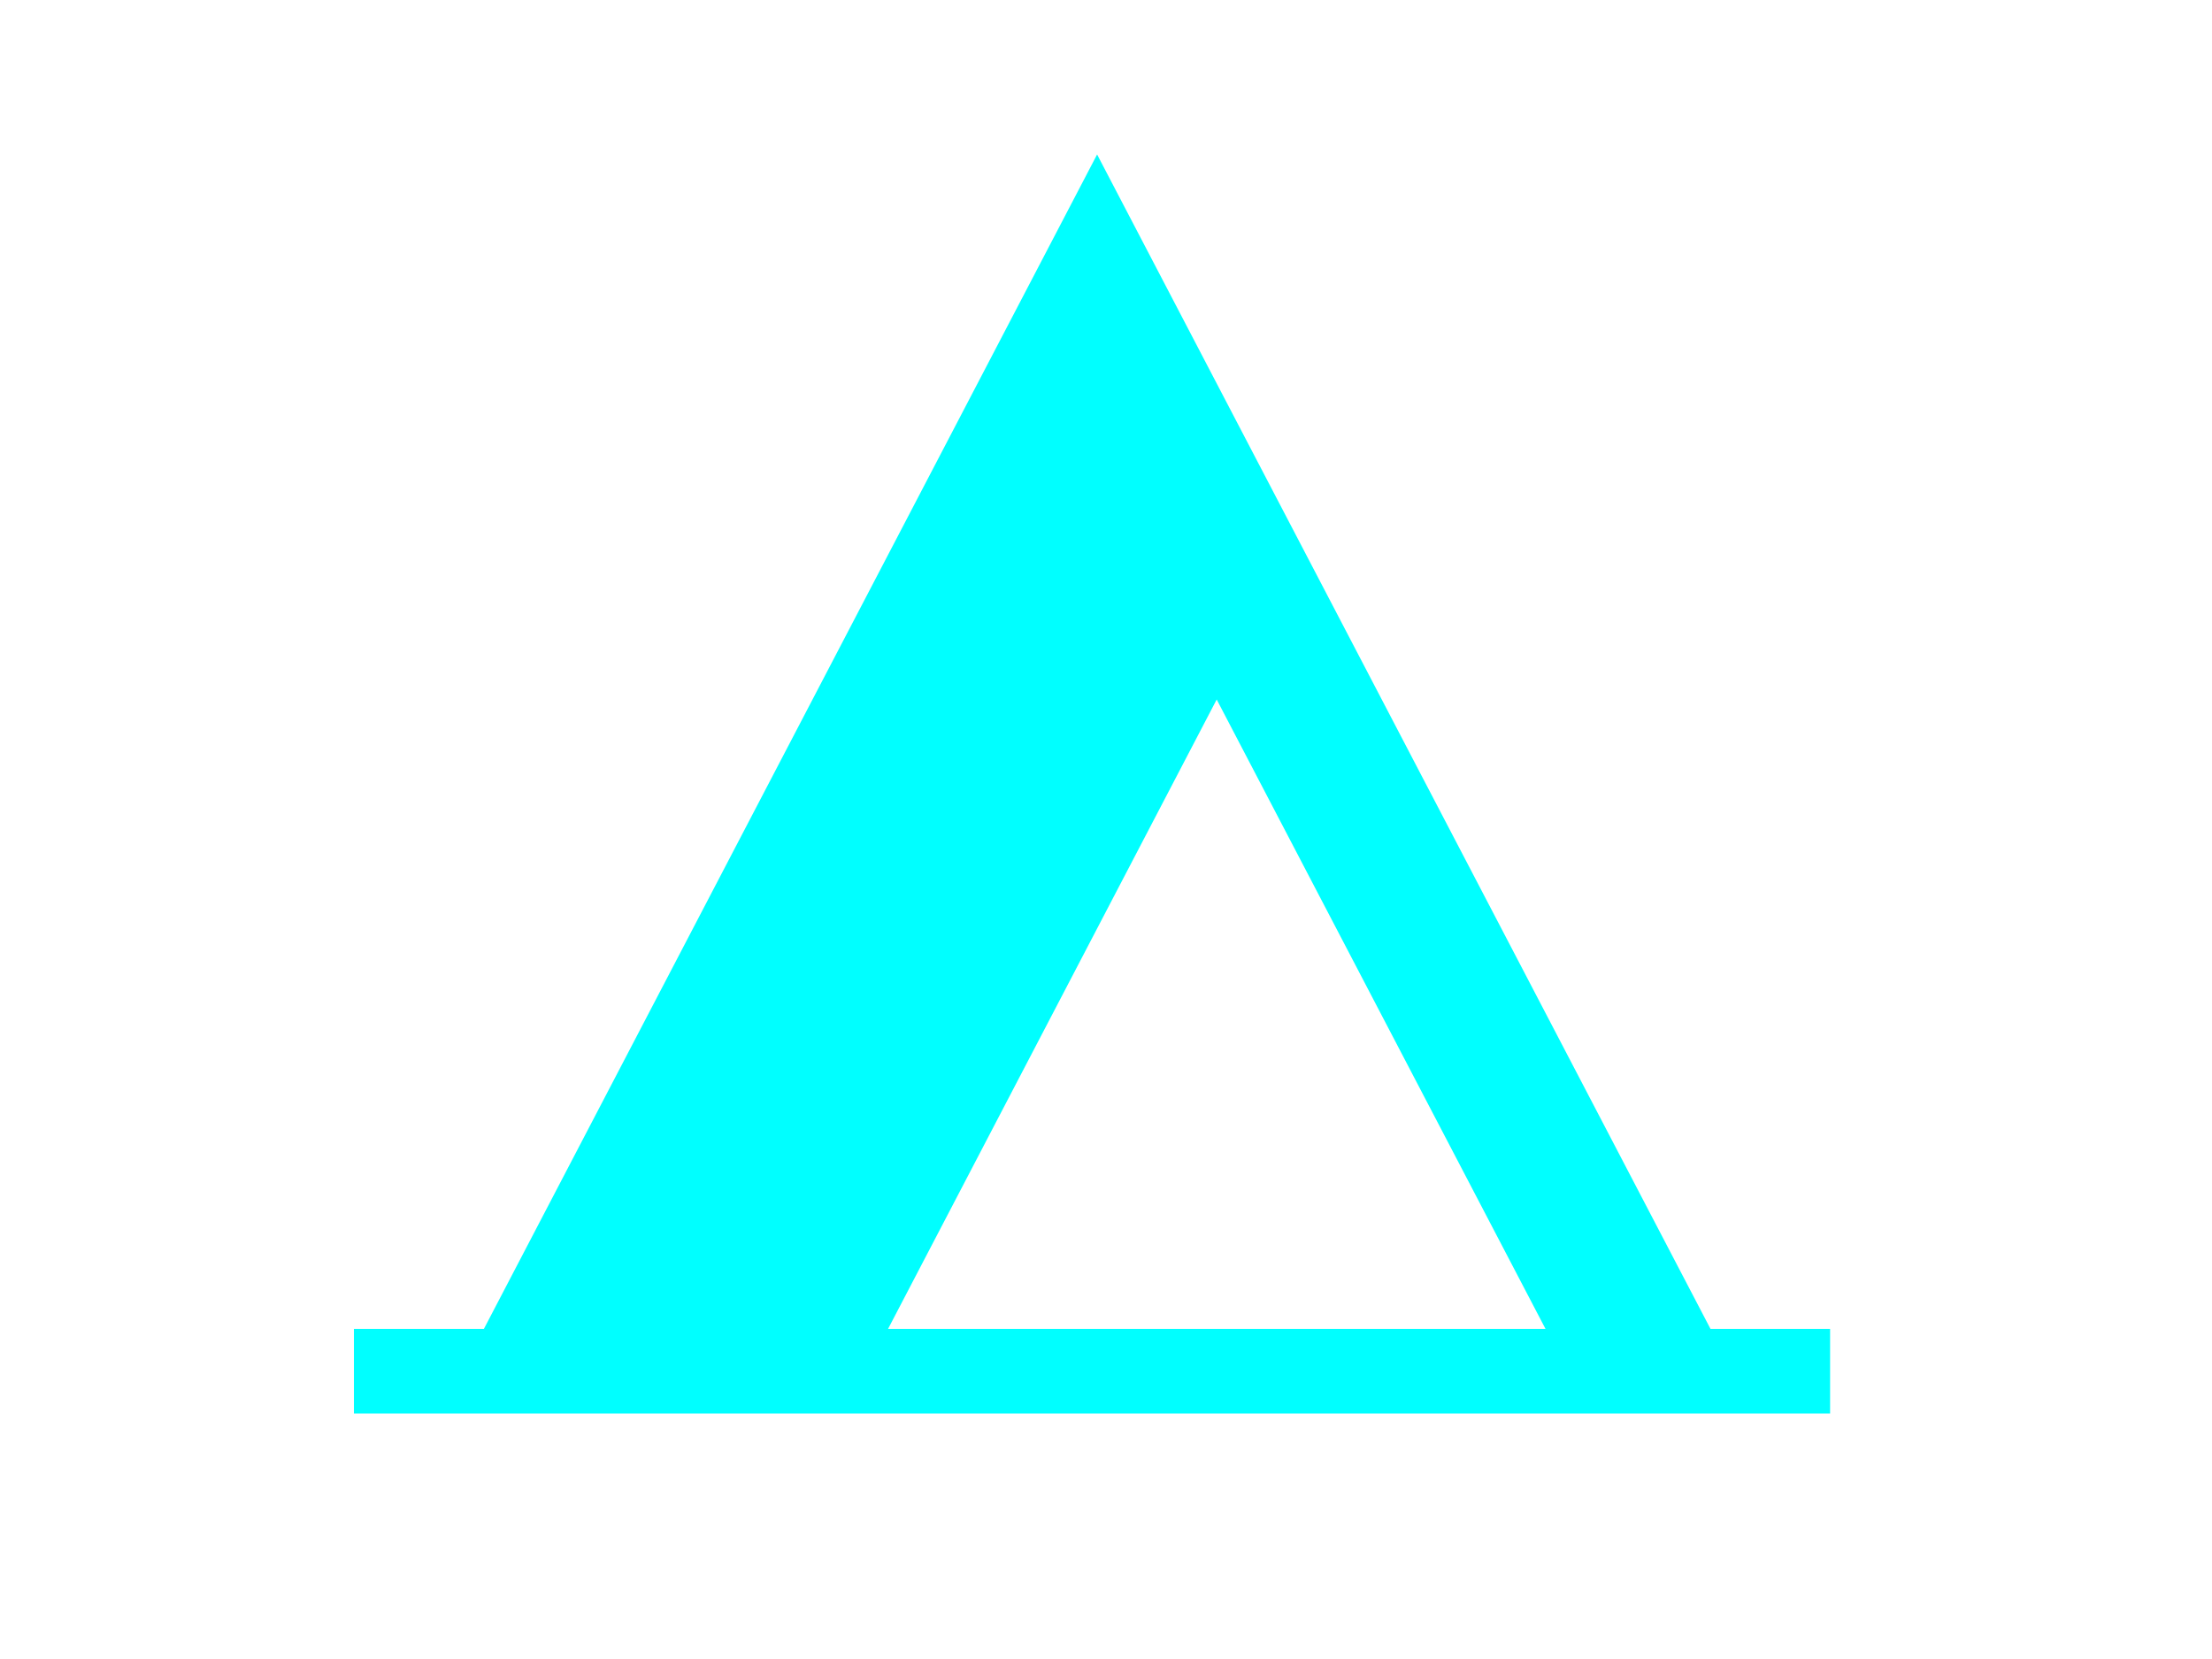<?xml version="1.0"?><svg width="640" height="480" xmlns="http://www.w3.org/2000/svg">
 <title>Blue TENT</title>
 <g>
  <title>Layer 1</title>
  <path d="m494.902,384.495l-177.477,-339.806l-177.423,339.806l-37.599,0l0,24.466l427.101,0l0,-24.466l-34.602,0zm-237.962,0l95.087,-182.109l95.141,182.109l-190.228,0z" id="path6882" fill-rule="nonzero" fill="#00ffff"/>
 </g>
</svg>